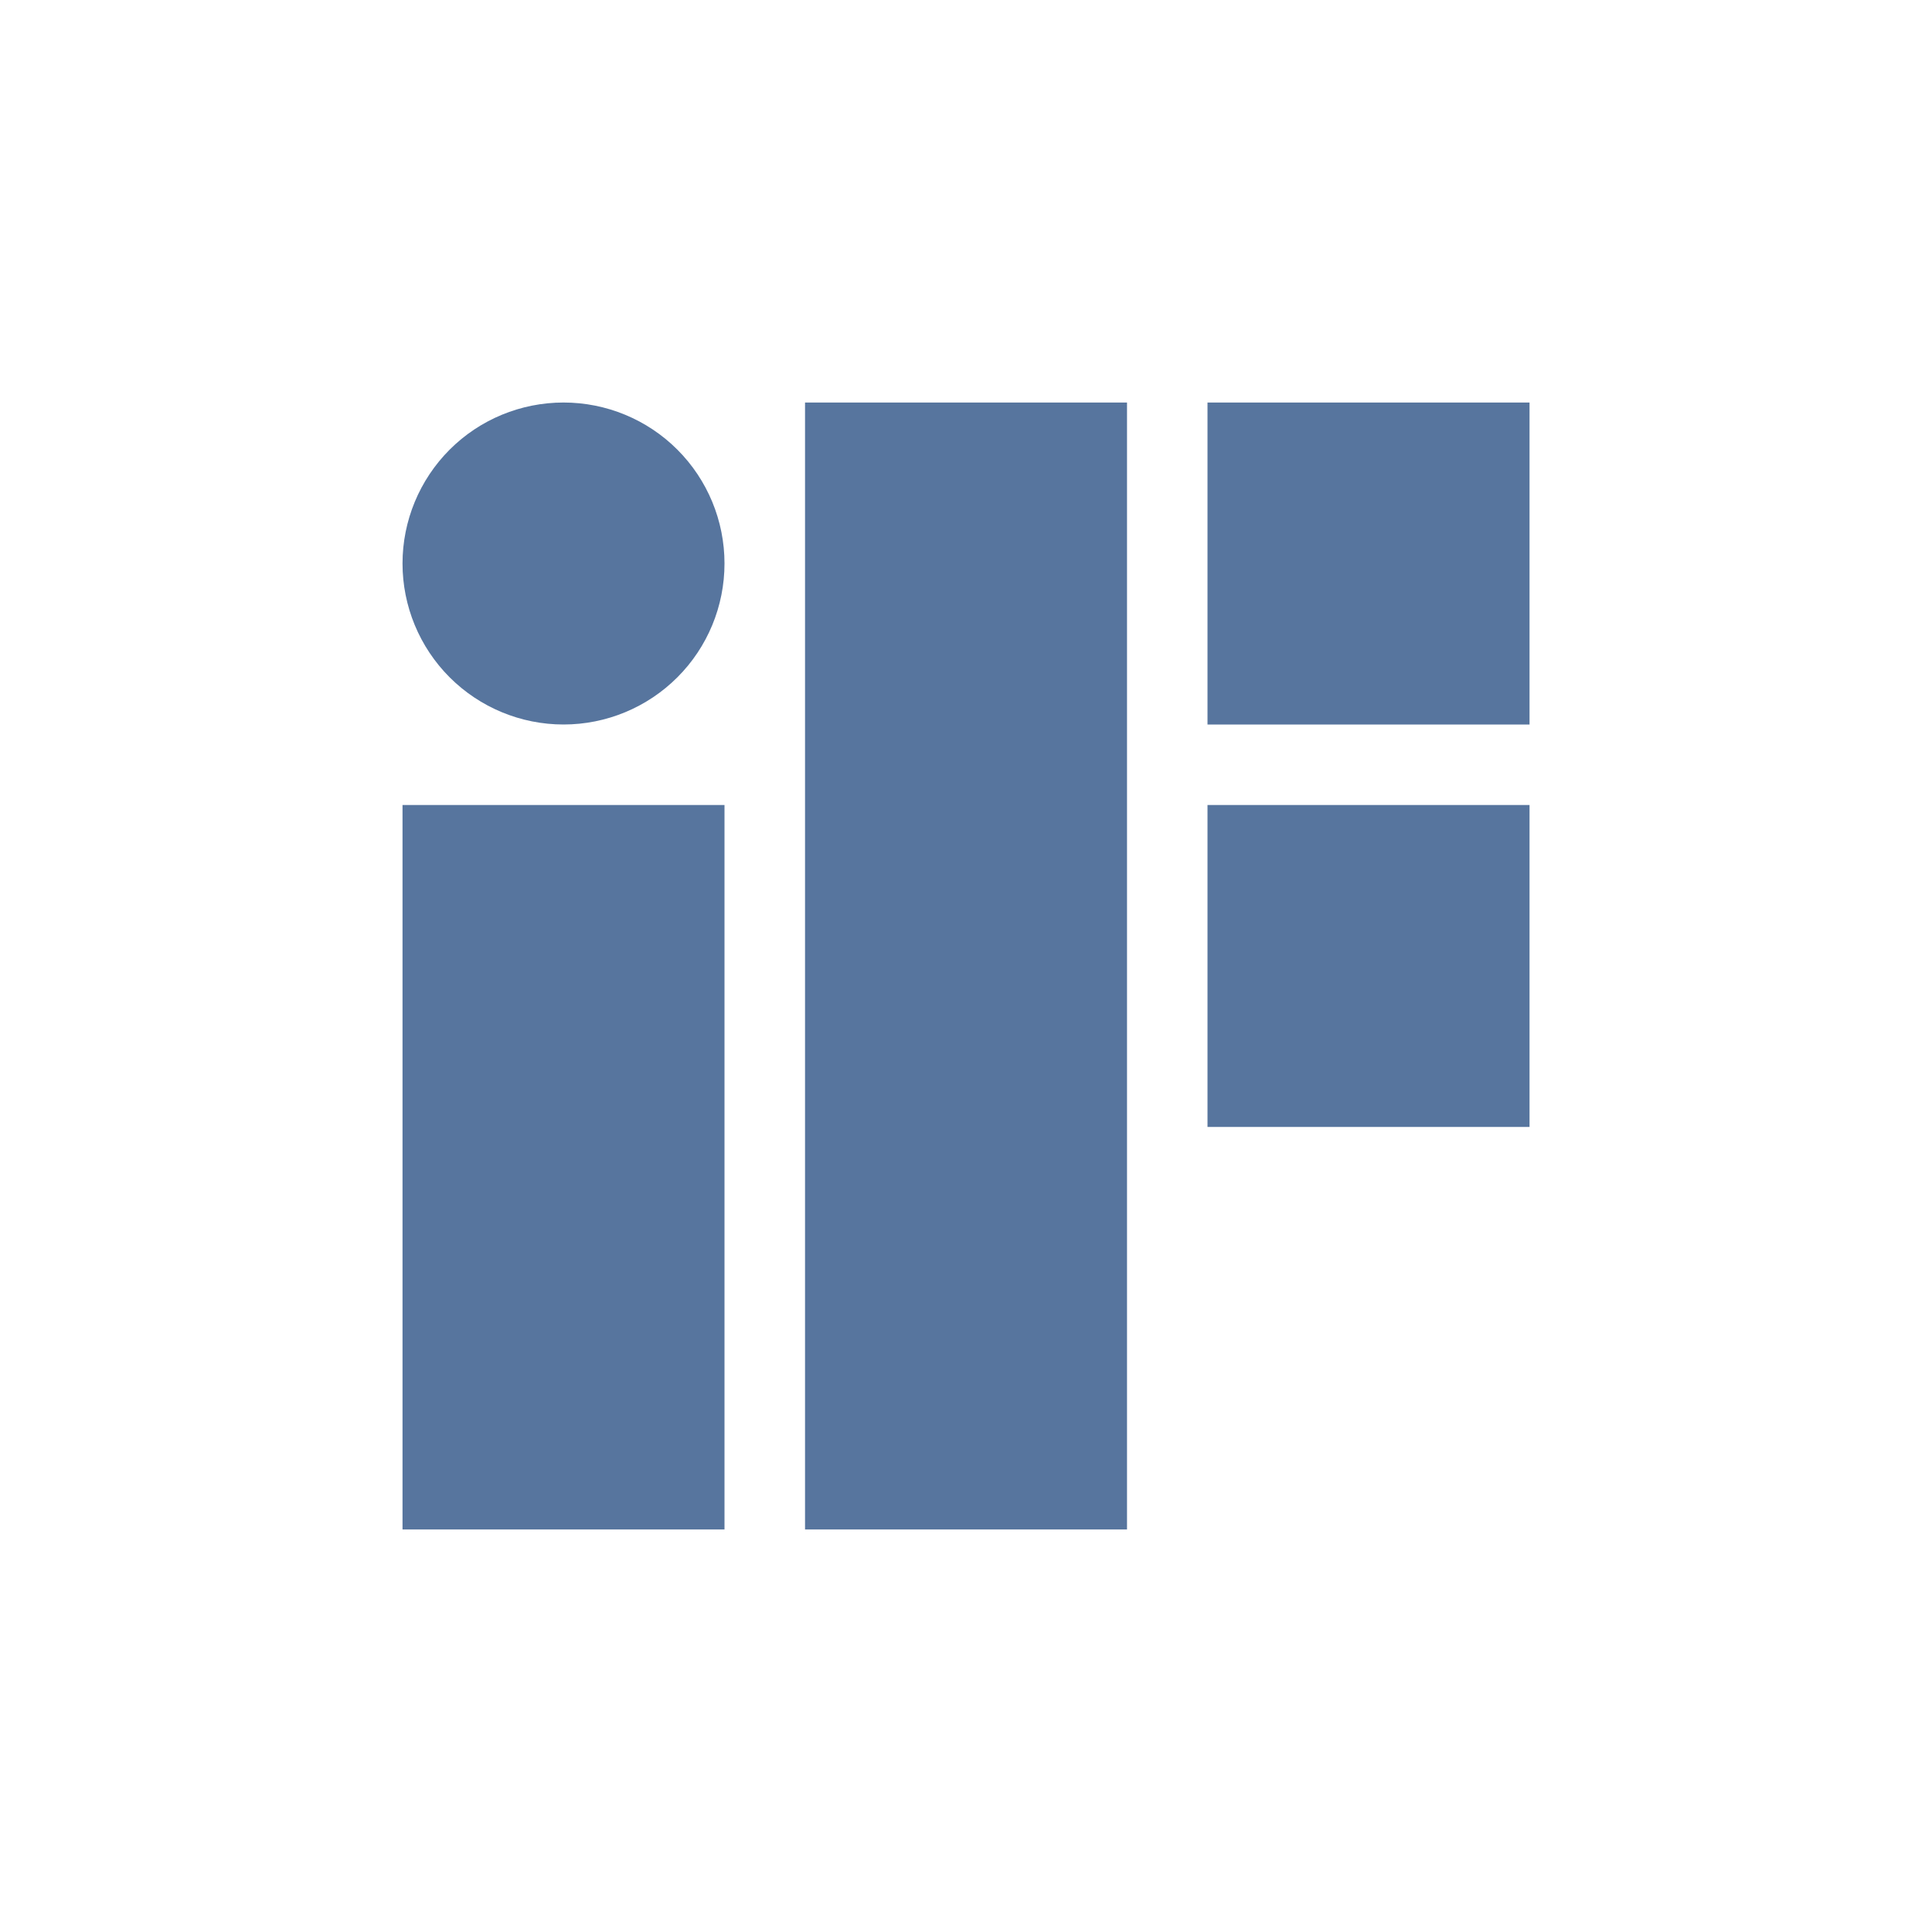 <svg width="38" height="38" viewBox="0 0 38 38" fill="none" xmlns="http://www.w3.org/2000/svg">
<path d="M15.834 7.917H22.167V30.083H15.834V7.917ZM7.917 30.083V15.833H14.25V30.083H7.917ZM11.084 7.917C10.244 7.917 9.438 8.25 8.844 8.844C8.251 9.438 7.917 10.243 7.917 11.083C7.917 11.923 8.251 12.729 8.844 13.322C9.438 13.916 10.244 14.25 11.084 14.25C11.924 14.25 12.729 13.916 13.323 13.322C13.917 12.729 14.25 11.923 14.25 11.083C14.25 10.243 13.917 9.438 13.323 8.844C12.729 8.25 11.924 7.917 11.084 7.917ZM23.75 7.917H30.084V14.25H23.75V7.917ZM30.084 15.833H23.75V22.166H30.084V15.833Z" fill="#57759E"/>
</svg>
